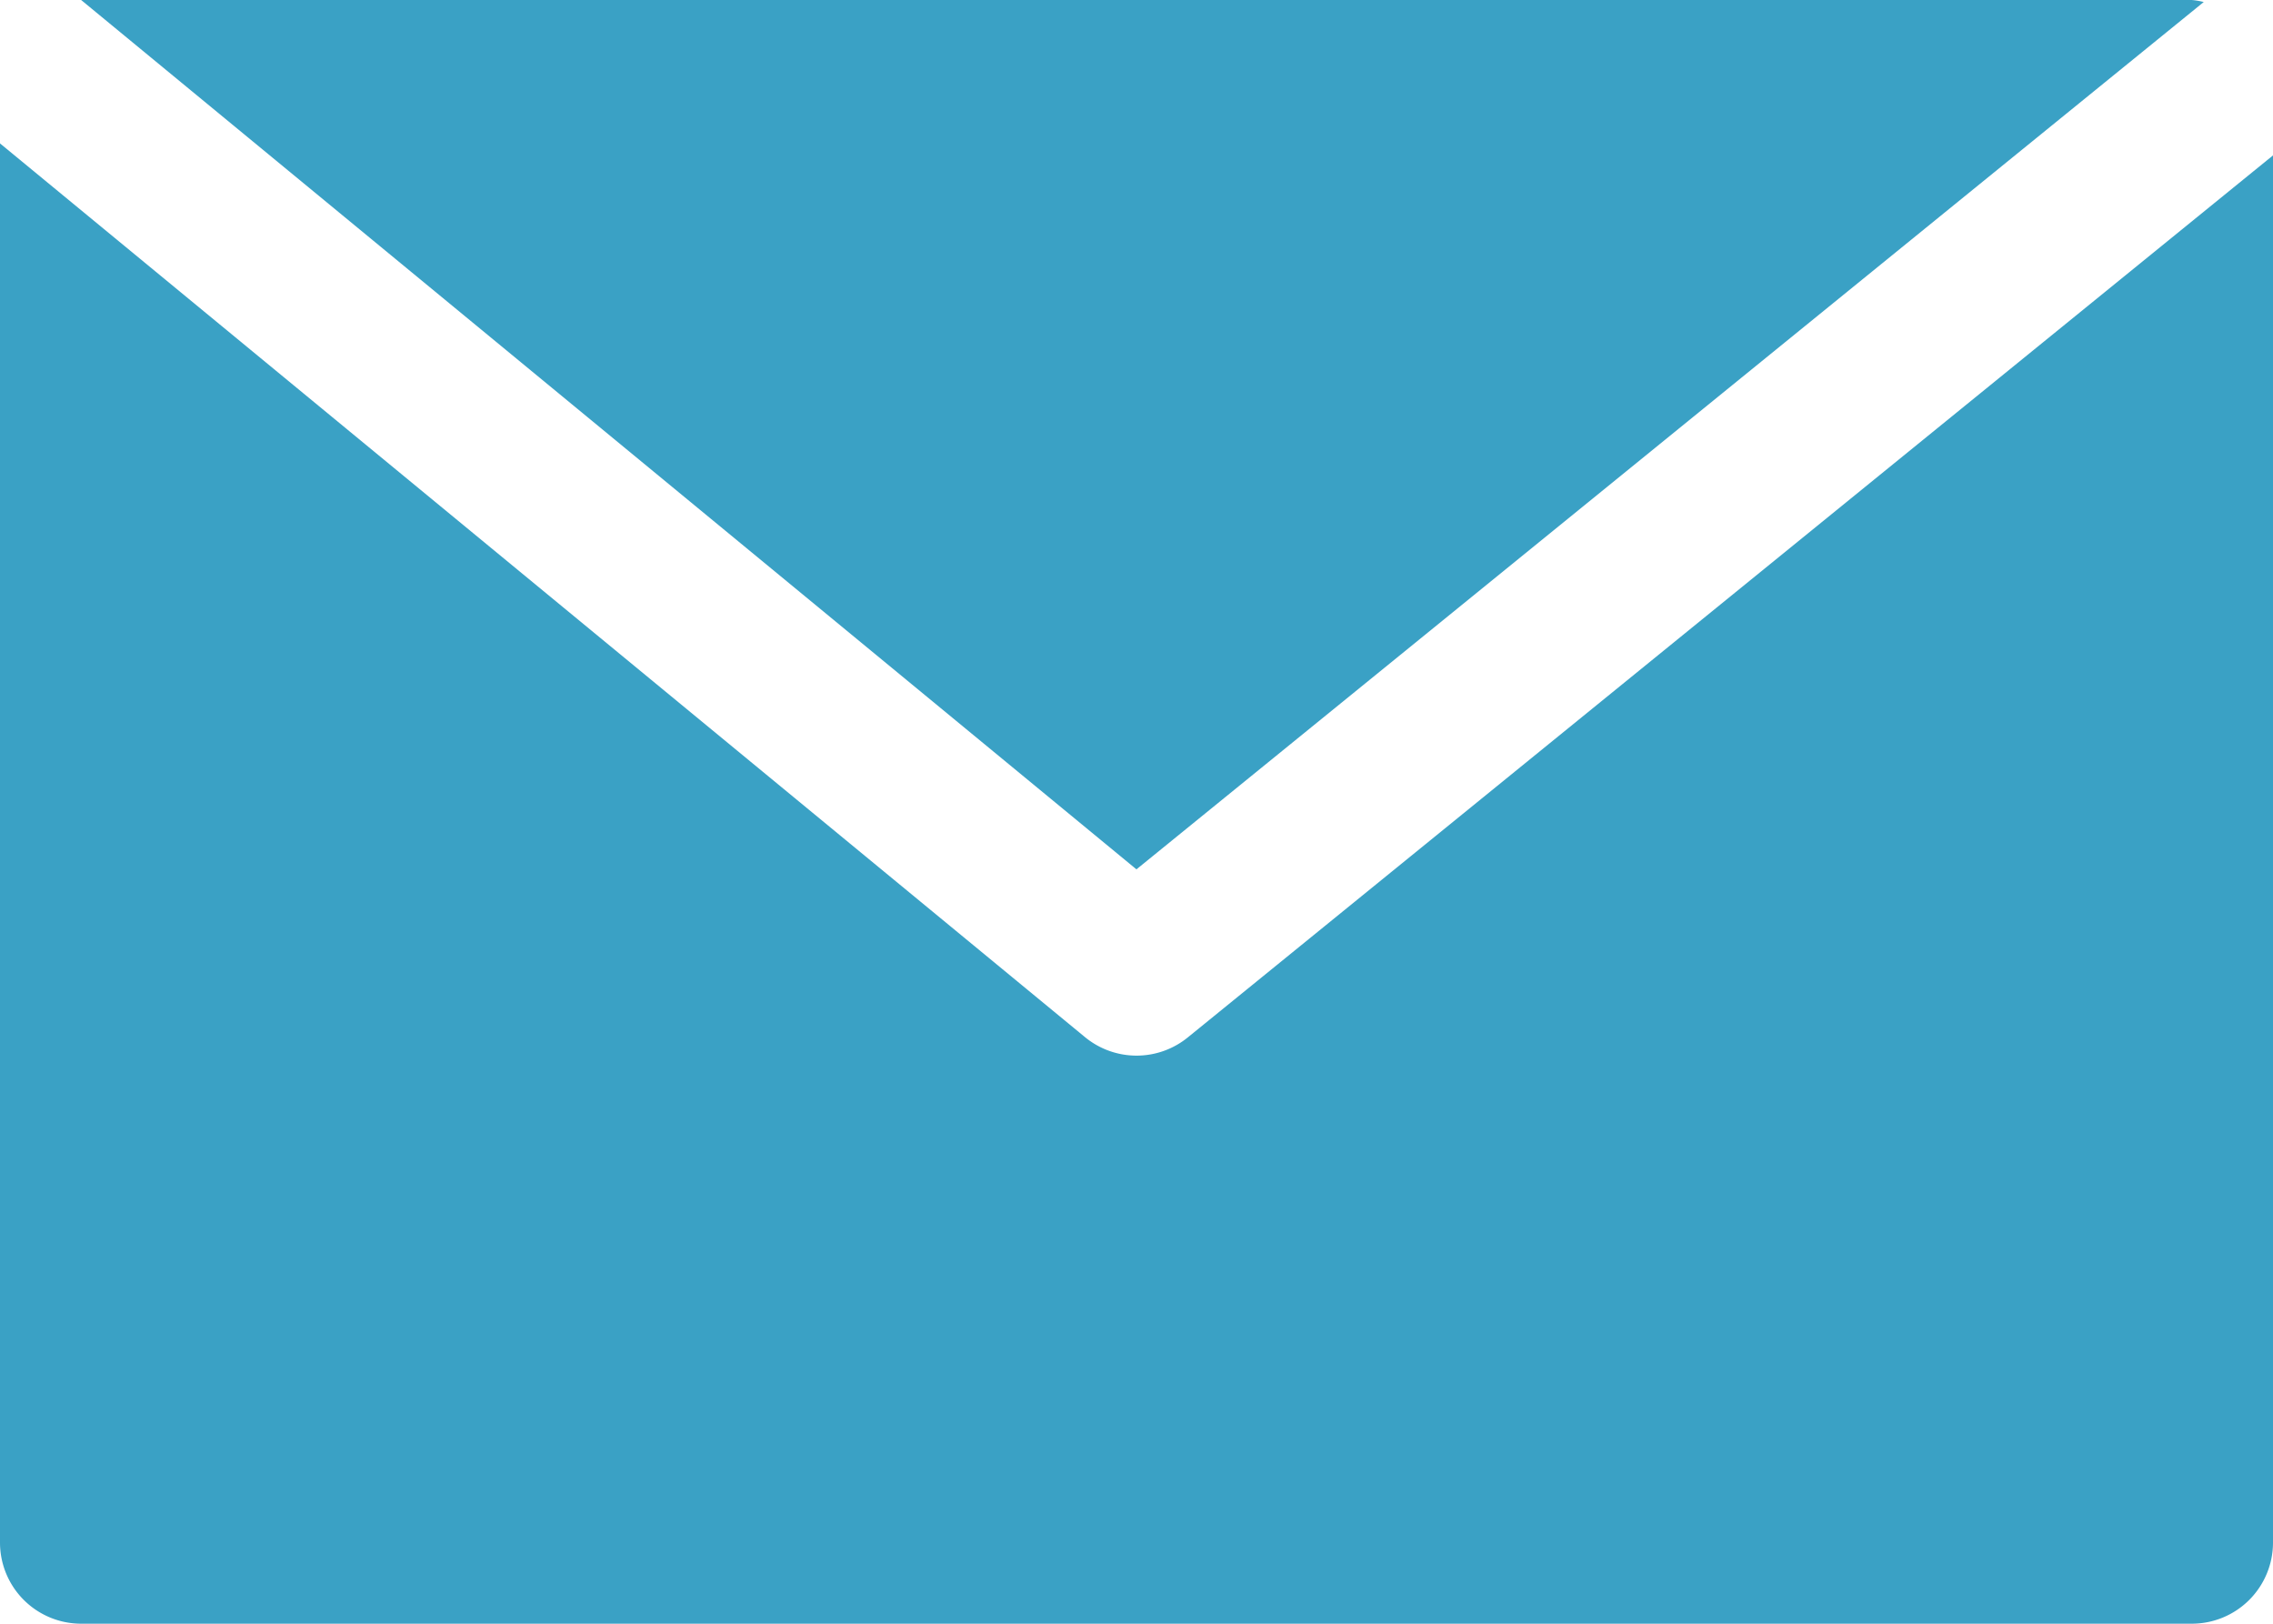 <svg xmlns="http://www.w3.org/2000/svg" width="19.133" height="13.667" viewBox="0 0 19.133 13.667">
  <g id="email" transform="translate(0 -68.267)">
    <g id="Group_50" data-name="Group 50" transform="translate(0.683 68.267)">
      <g id="Group_49" data-name="Group 49" transform="translate(0 0)">
        <path id="Path_3806" data-name="Path 3806" d="M34.833,68.267H17.067l8.883,7.317,8.984-7.3A.618.618,0,0,0,34.833,68.267Z" transform="translate(-17.067 -68.267)" fill="#3aa1c5"/>
      </g>
    </g>
    <g id="Group_52" data-name="Group 52" transform="translate(0 69.474)">
      <g id="Group_51" data-name="Group 51" transform="translate(0 0)">
        <path id="Path_3807" data-name="Path 3807" d="M10,105.929a.683.683,0,0,1-.866,0L0,98.406v11.776a.683.683,0,0,0,.683.683H18.45a.683.683,0,0,0,.683-.683V98.507Z" transform="translate(0 -98.406)" fill="#3aa1c5"/>
      </g>
    </g>
  </g>
</svg>

